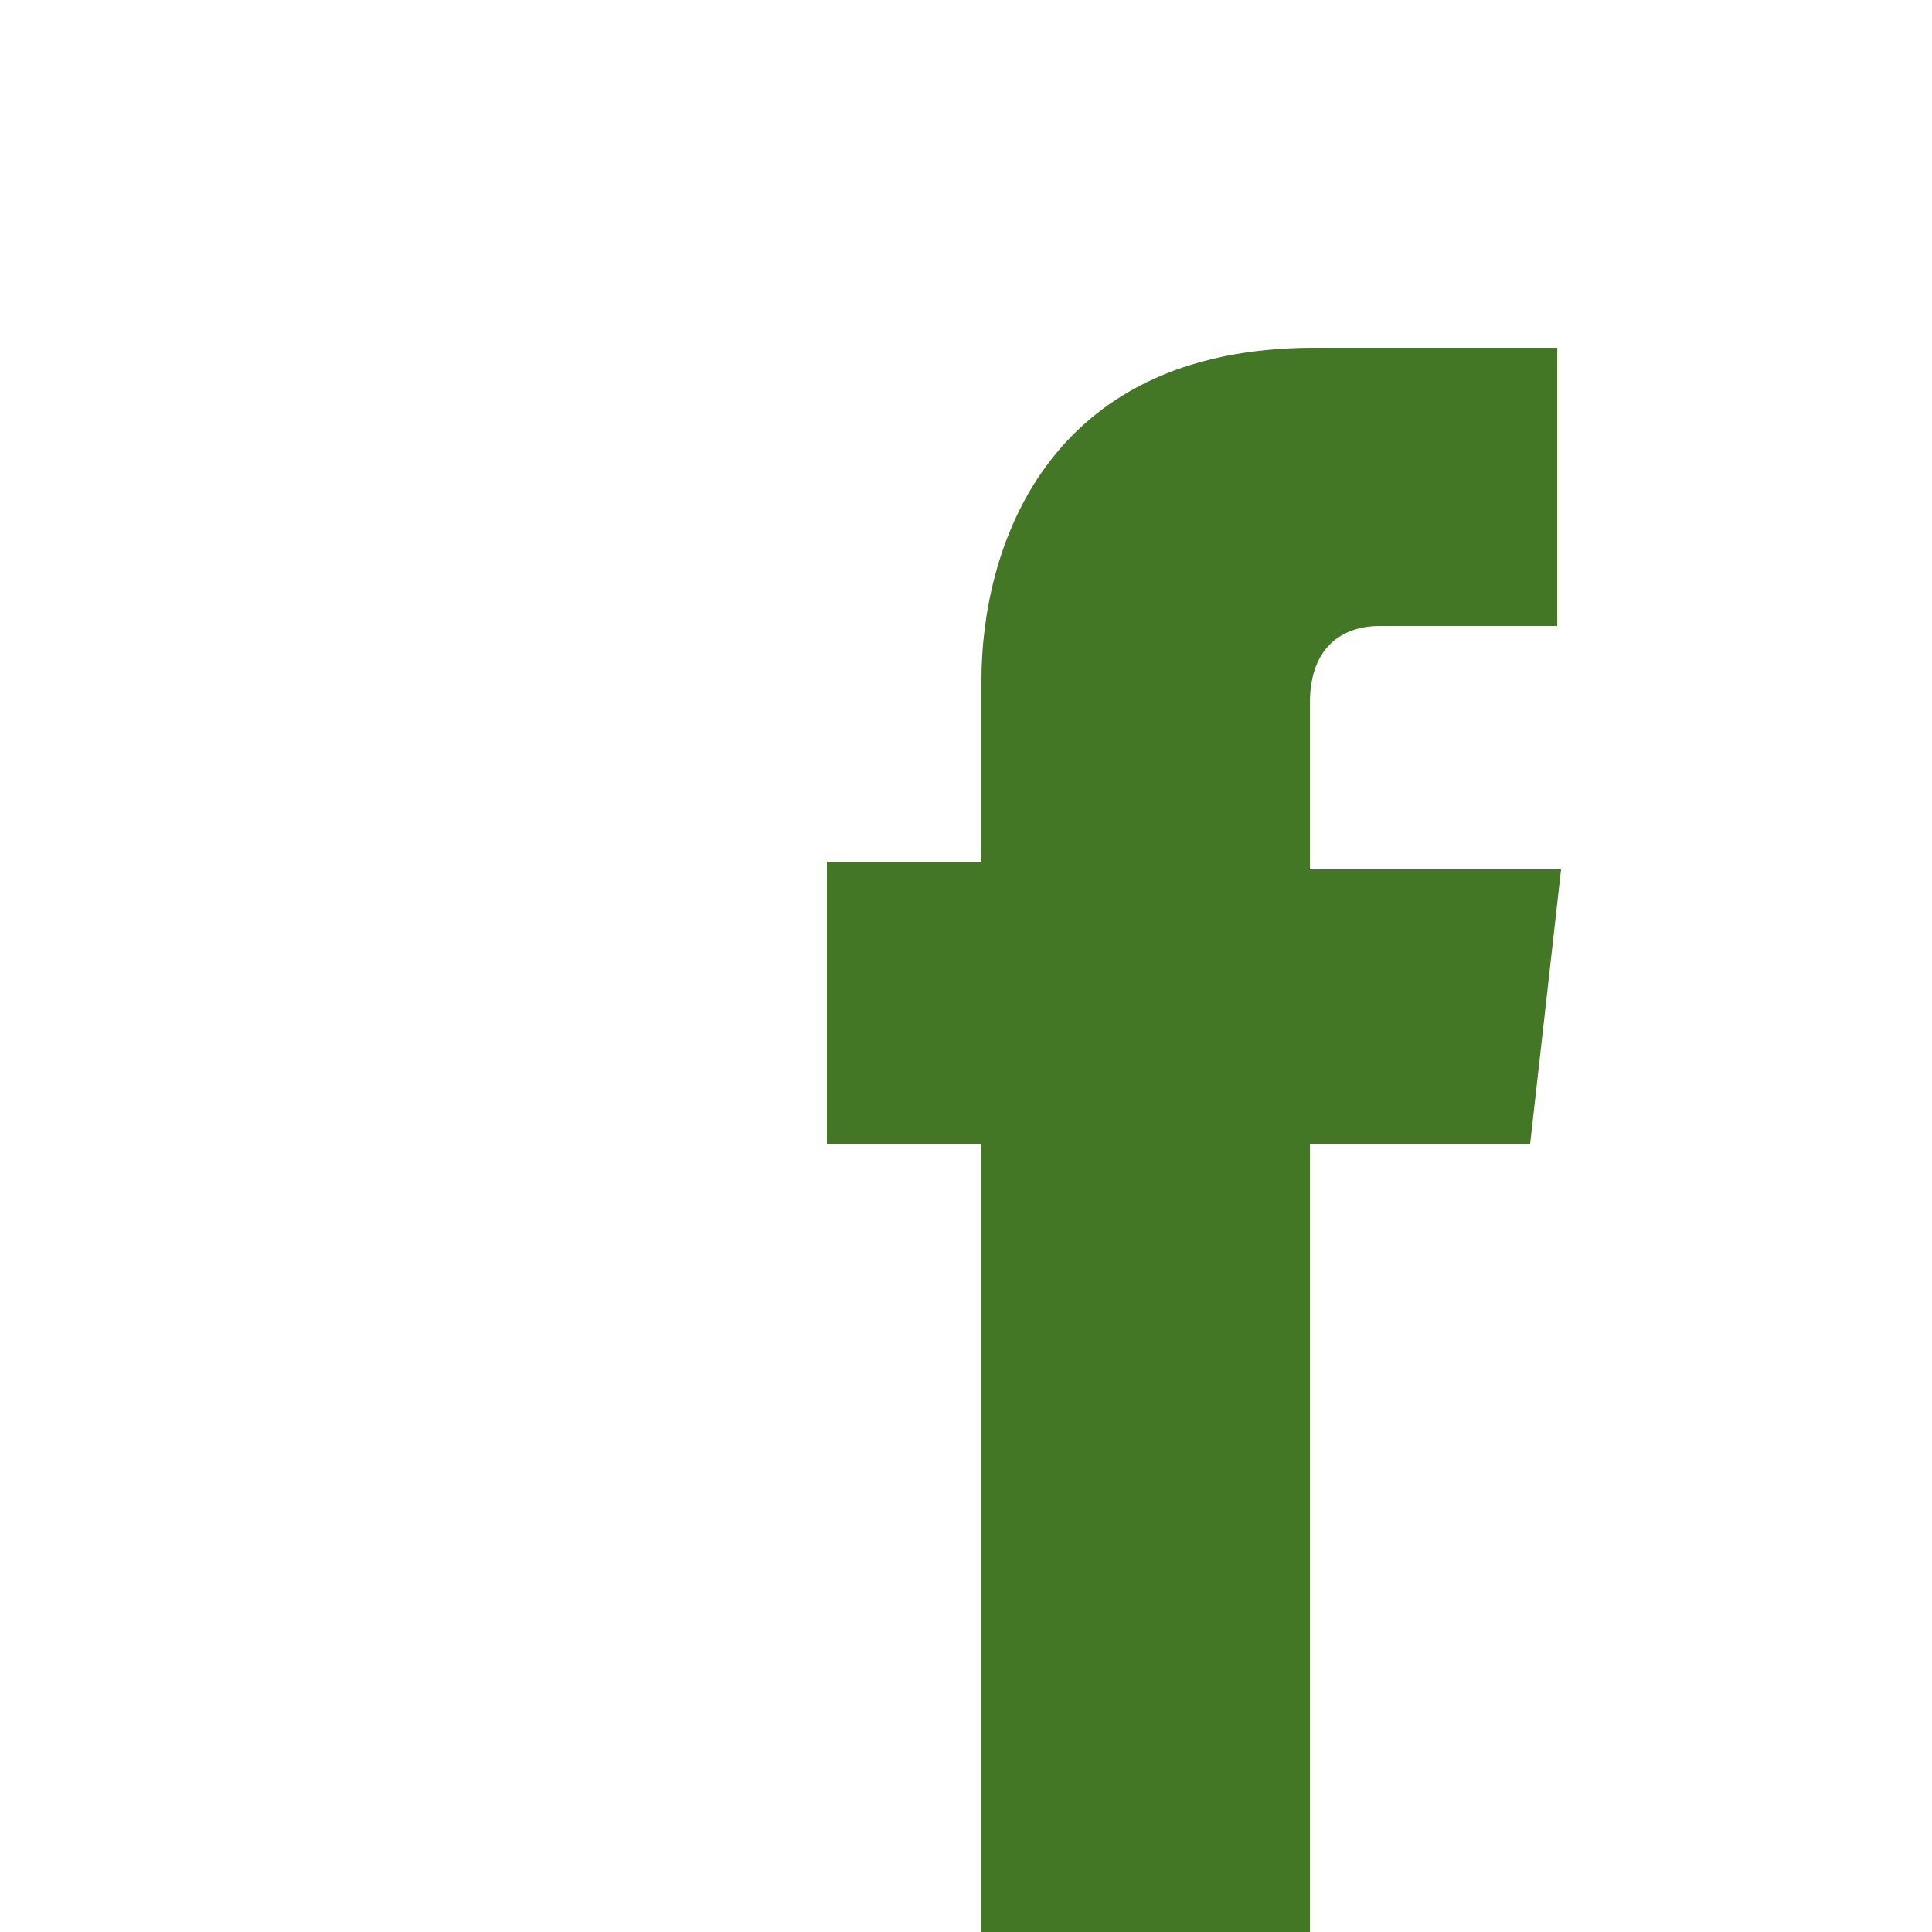 <?xml version="1.0" encoding="utf-8"?>
<!-- Generator: Adobe Illustrator 26.0.2, SVG Export Plug-In . SVG Version: 6.00 Build 0)  -->
<svg version="1.1" id="Ebene_1" xmlns="http://www.w3.org/2000/svg" xmlns:xlink="http://www.w3.org/1999/xlink" x="0px" y="0px"
	 viewBox="0 0 50 50" style="enable-background:new 0 0 50 50;" xml:space="preserve">
<style type="text/css">
	.st0{fill:#437725;}
</style>
<path class="st0" d="M39.6,29.6h-5.7v20.6h-8.5V29.6h-4v-7.3h4v-4.7C25.4,14.3,27,9,34,9h6.3v7.2h-4.6c-0.8,0-1.8,0.4-1.8,2v4.3h6.5
	L39.6,29.6z"/>
</svg>
